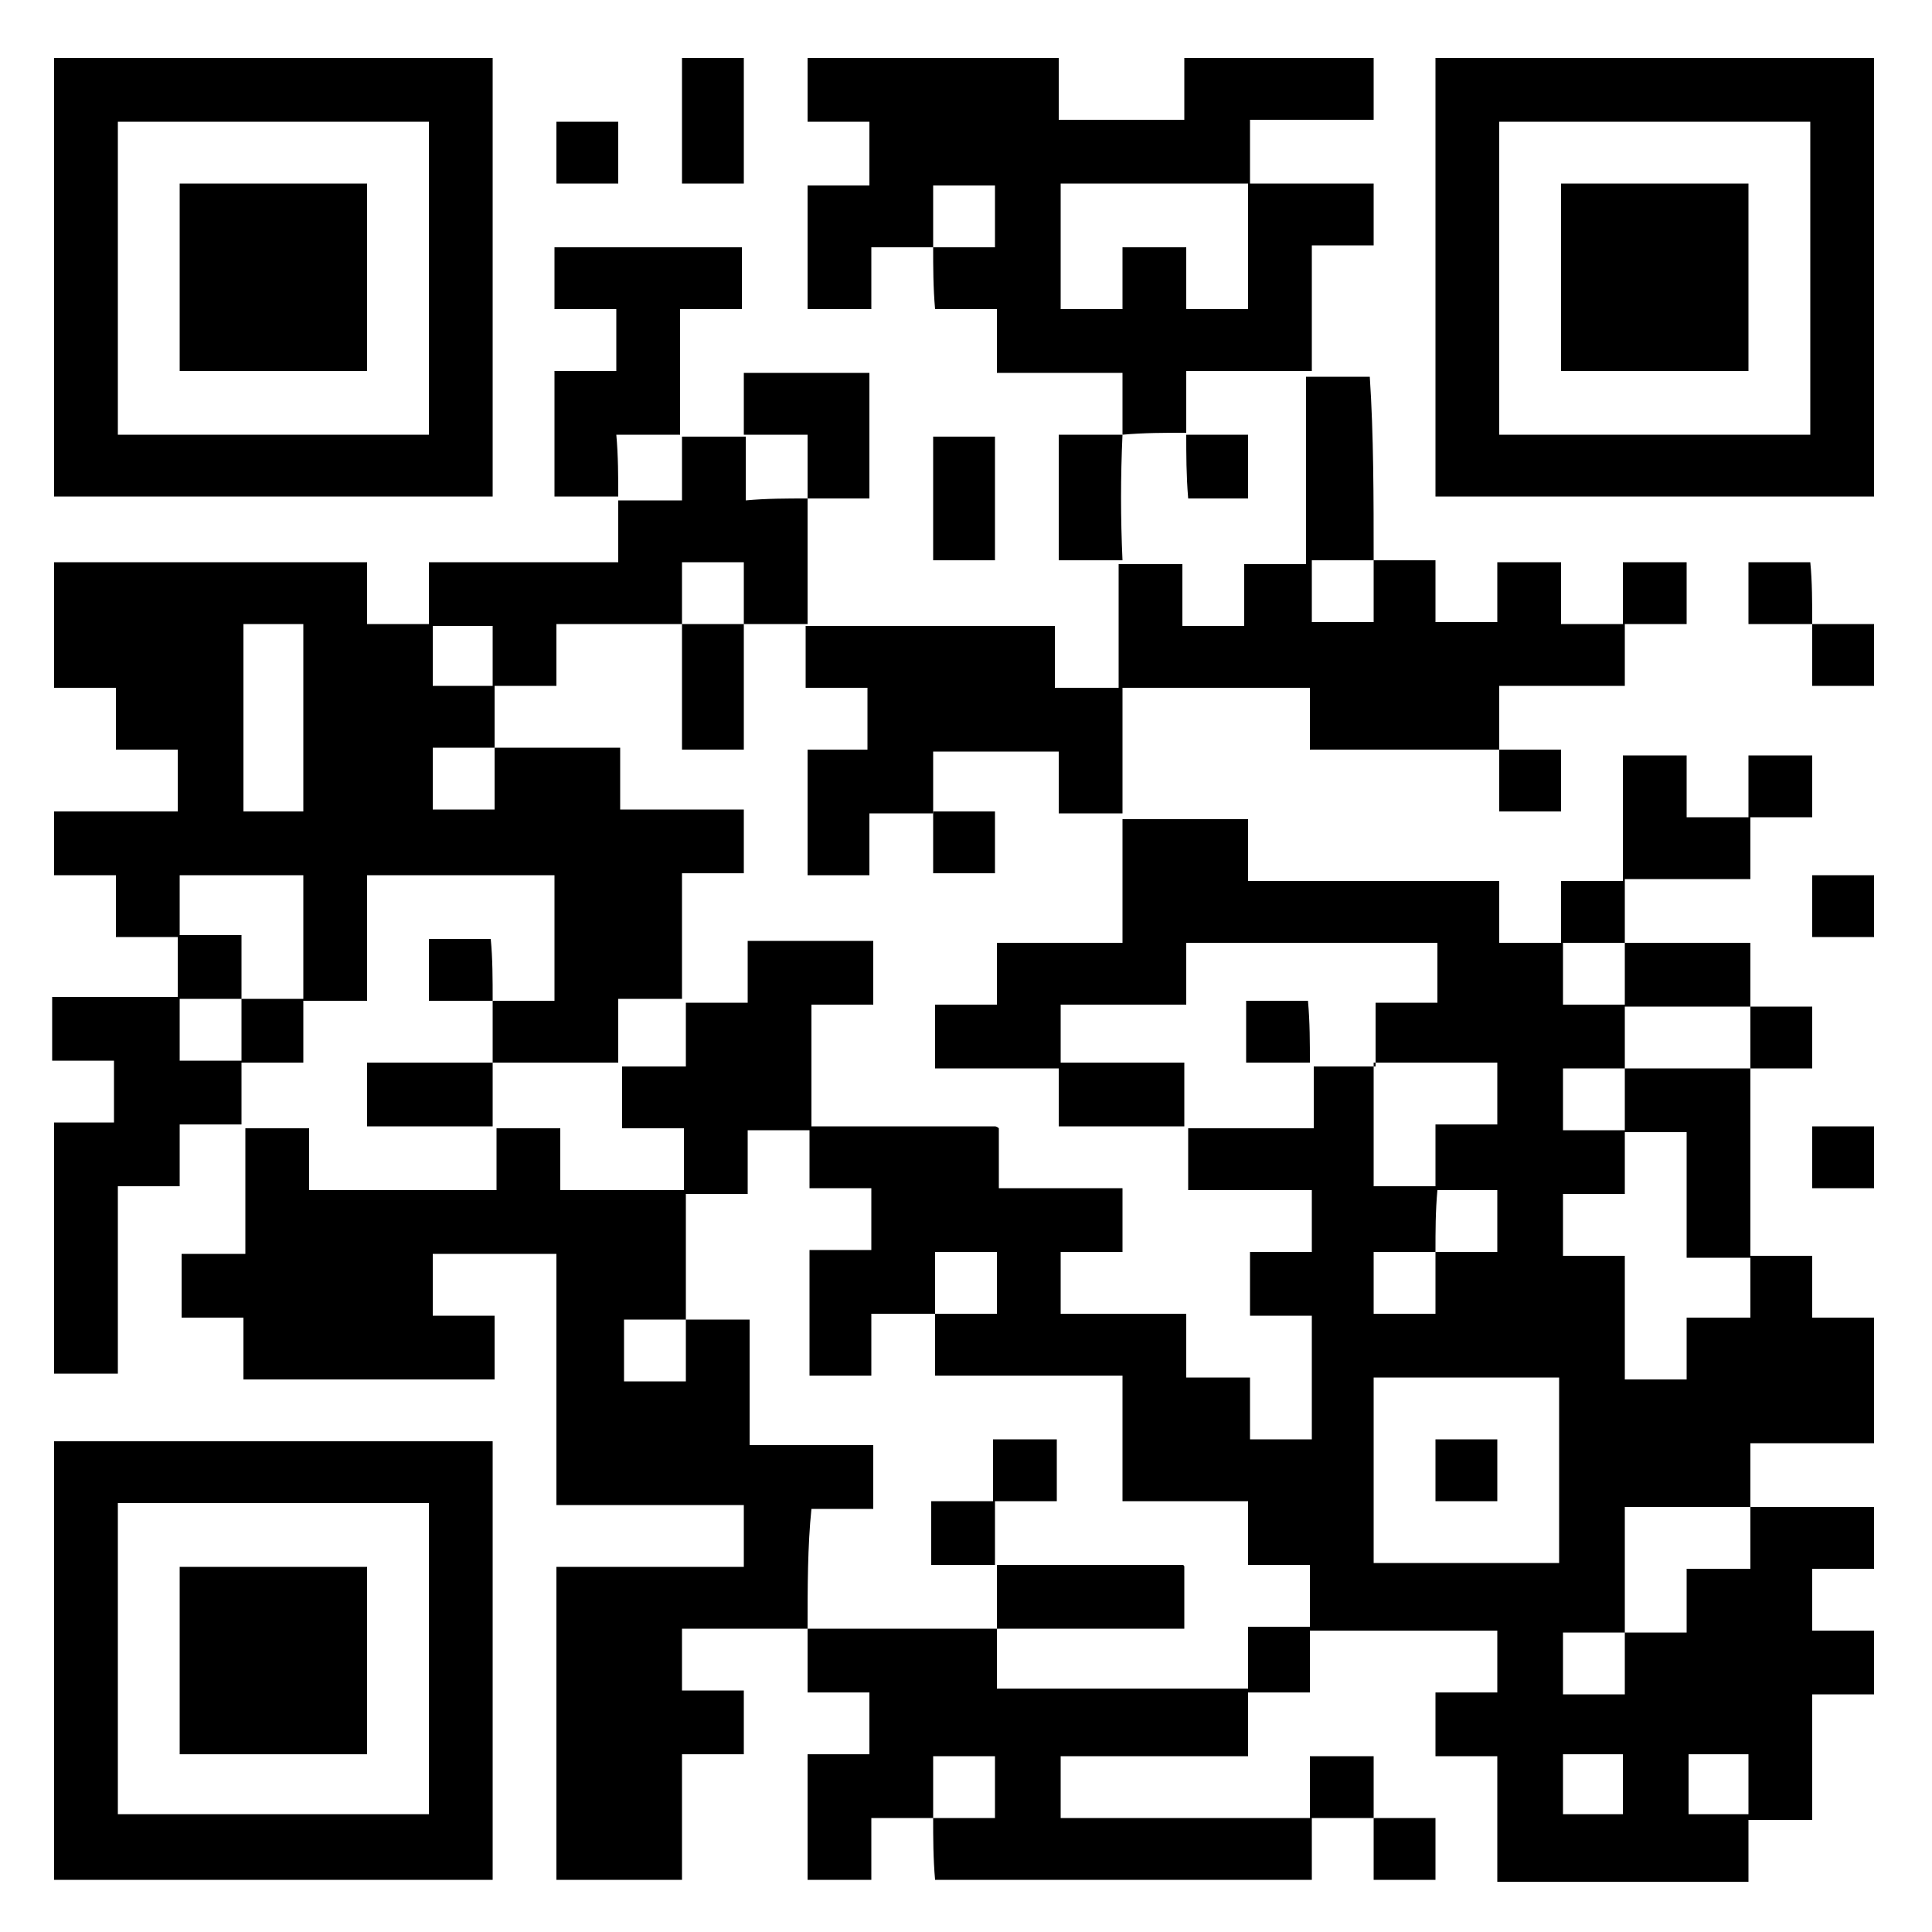<?xml version="1.0" encoding="utf-8"?>
<!-- Generator: Adobe Illustrator 25.2.1, SVG Export Plug-In . SVG Version: 6.00 Build 0)  -->
<svg version="1.1" id="レイヤー_1" xmlns="http://www.w3.org/2000/svg" xmlns:xlink="http://www.w3.org/1999/xlink" x="0px"
	 y="0px" width="100px" height="100px" viewBox="0 0 100 100" style="enable-background:new 0 0 100 100;" xml:space="preserve">
<g>
	<path d="M48.3,94.1c-1.1,0-2.1,0-3.2,0c0,1,0,2.1,0,3.2c-1.1,0-2.2,0-3.3,0c0-2.1,0-4.3,0-6.5c1,0,2.1,0,3.2,0c0-1.1,0-2.1,0-3.2
		c-1.1,0-2.1,0-3.2,0c0-1.1,0-2.2,0-3.3c0,0,0,0,0,0c3.2,0,6.5,0,9.8,0c0-1.2,0-2.2,0-3.3l0,0c3.2,0,6.4,0,9.6,0c0,0,0.1,0,0.1,0.1
		c0,1.1,0,2.1,0,3.2c-3.3,0-6.5,0-9.7,0c0,1.1,0,2.1,0,3.1c4.3,0,8.6,0,13,0c0-1.1,0-2.1,0-3.2c1.1,0,2.1,0,3.2,0c0-1.1,0-2.1,0-3.2
		c-1.1,0-2.1,0-3.2,0c0-1.1,0-2.2,0-3.3c-2.2,0-4.3,0-6.5,0c0-2.2,0-4.3,0-6.5c-3.3,0-6.5,0-9.7,0c0-1.1,0-2.2,0-3.2
		c1.1,0,2.1,0,3.2,0c0-1.1,0-2.2,0-3.2c-1.1,0-2.1,0-3.2,0c0,1.1,0,2.2,0,3.2c-1.1,0-2.1,0-3.3,0c0,1.1,0,2.1,0,3.2
		c-1.1,0-2.2,0-3.2,0c0-2.2,0-4.3,0-6.5c1.1,0,2.1,0,3.2,0c0-1.1,0-2.1,0-3.2c-1.1,0-2.1,0-3.2,0c0-1.1,0-2.2,0-3.2c0,0,0,0,0,0
		c3.2,0,6.4,0,9.6,0c0,0,0.1,0,0.2,0.1c0,1,0,2,0,3.1c2.2,0,4.3,0,6.4,0c0,1.1,0,2.2,0,3.3c-1.1,0-2.1,0-3.2,0c0,1.1,0,2.1,0,3.2
		c2.2,0,4.3,0,6.5,0c0,1.1,0,2.1,0,3.3c1.1,0,2.2,0,3.3,0c0,1.1,0,2.1,0,3.2c1.1,0,2.1,0,3.2,0c0-2.2,0-4.3,0-6.4
		c-1.1,0-2.1,0-3.2,0c0-1.1,0-2.2,0-3.3c1.1,0,2.1,0,3.2,0c0-1.1,0-2.1,0-3.2c-2.2,0-4.3,0-6.4,0c0-1.1,0-2.2,0-3.2
		c2.1,0,4.3,0,6.5,0c0-1.2,0-2.2,0-3.2l0,0c1.1,0,2.1,0,3.2,0c0-1.2,0-2.2,0-3.3c1.1,0,2.2,0,3.2,0c0-1.1,0-2.1,0-3.1
		c-4.3,0-8.6,0-13,0c0,1.1,0,2.1,0,3.2c-2.2,0-4.3,0-6.5,0c0,1.1,0,2.2,0,3.3c-2.2,0-4.3,0-6.5,0c0-1.1,0-2.2,0-3.3
		c1.1,0,2.1,0,3.2,0c0-1.1,0-2.1,0-3.2c2.2,0,4.3,0,6.5,0c0-2.2,0-4.3,0-6.4l0,0c2.1,0,4.3,0,6.5,0c0,1.1,0,2.1,0,3.2
		c4.4,0,8.6,0,13,0c0,1.1,0,2.1,0,3.2c1.1,0,2.1,0,3.2,0c0-1,0-2.1,0-3.2c1.1,0,2.1,0,3.2,0c0-2.2,0-4.3,0-6.5c1.1,0,2.2,0,3.3,0
		c0,1,0,2.1,0,3.2c1.1,0,2.1,0,3.2,0c0-1.1,0-2.1,0-3.2c1.1,0,2.2,0,3.3,0c0,1.1,0,2.1,0,3.2c-1,0-2.1,0-3.2,0c0,1.1,0,2.1,0,3.2
		c-2.2,0-4.3,0-6.5,0c0,1.1,0,2.2,0,3.3c-1.1,0-2.1,0-3.2,0c0,1.1,0,2.1,0,3.2c1.1,0,2.1,0,3.2,0c0-1.1,0-2.1,0-3.2
		c2.1,0,4.3,0,6.5,0c0,1.1,0,2.2,0,3.3c-2.2,0-4.3,0-6.5,0c0,1.1,0,2.2,0,3.2c-1.1,0-2.1,0-3.2,0c0,1.1,0,2.1,0,3.2
		c1.1,0,2.1,0,3.2,0c0-1.1,0-2.1,0-3.2c2.1,0,4.3,0,6.5,0c0-1.2,0-2.2,0-3.2c1.1,0,2.1,0,3.2,0c0,1.1,0,2.1,0,3.2
		c-1.1,0-2.1,0-3.2,0c0,3.3,0,6.5,0,9.8c-1.1,0-2.2,0-3.3,0c0-2.2,0-4.3,0-6.5c-1.1,0-2.1,0-3.2,0c0,1.1,0,2.1,0,3.2
		c-1.1,0-2.2,0-3.2,0c0,1.1,0,2.1,0,3.2c1.1,0,2.1,0,3.2,0c0,2.2,0,4.3,0,6.4c1.1,0,2.1,0,3.2,0c0-1.1,0-2.1,0-3.2
		c1.1,0,2.2,0,3.3,0c0-1.1,0-2.2,0-3.2c1.1,0,2.1,0,3.2,0c0,1.1,0,2.1,0,3.2c1.1,0,2.1,0,3.2,0c0,2.2,0,4.3,0,6.5
		c-2.1,0-4.3,0-6.4,0c0,1.1,0,2.2,0,3.3c-2.2,0-4.3,0-6.5,0c0,2.2,0,4.4,0,6.5c-1.1,0-2.1,0-3.2,0c0,1.1,0,2.1,0,3.2
		c1.1,0,2.1,0,3.2,0c0-1.1,0-2.1,0-3.2c1.1,0,2.1,0,3.2,0c0-1.1,0-2.2,0-3.3c1.1,0,2.2,0,3.3,0c0-1.1,0-2.2,0-3.2c2.1,0,4.3,0,6.4,0
		c0,1.1,0,2.1,0,3.2c-1.1,0-2.1,0-3.2,0c0,1.1,0,2.1,0,3.2c1,0,2.1,0,3.2,0c0,1.1,0,2.2,0,3.3c-1.1,0-2.1,0-3.2,0c0,2.2,0,4.3,0,6.5
		c-1.1,0-2.1,0-3.3,0c0,1.1,0,2.2,0,3.2c-4.4,0-8.7,0-13,0c0-2.1,0-4.3,0-6.5c-1.1,0-2.1,0-3.2,0c0-1.1,0-2.2,0-3.3
		c1.1,0,2.1,0,3.2,0c0-1.1,0-2.1,0-3.2c-3.2,0-6.4,0-9.7,0c0,1.1,0,2.1,0,3.2c-1.1,0-2.1,0-3.2,0c0,1.1,0,2.1,0,3.3
		c-3.3,0-6.5,0-9.7,0c0,1.1,0,2.1,0,3.2c4.3,0,8.6,0,12.9,0c0-1,0-2.1,0-3.2c1.1,0,2.2,0,3.3,0c0,1.1,0,2.2,0,3.2l0,0
		c-1.1,0-2.1,0-3.2,0c0,1.1,0,2.1,0,3.2c-6.5,0-13,0-19.5,0C48.3,96.2,48.3,95.1,48.3,94.1c1,0,2.1,0,3.2,0c0-1.1,0-2.2,0-3.2
		c-1.1,0-2.1,0-3.2,0C48.3,92,48.3,93,48.3,94.1z M74.3,64.8c1.1,0,2.1,0,3.2,0c0-1.2,0-2.2,0-3.2c-1.1,0-2.1,0-3.1,0
		C74.3,62.7,74.3,63.7,74.3,64.8c-1.1,0-2.1,0-3.2,0c0,1.1,0,2.1,0,3.2c1.1,0,2.1,0,3.2,0C74.3,66.9,74.3,65.8,74.3,64.8z
		 M80.7,71.3c-3.3,0-6.5,0-9.6,0c0,3.2,0,6.4,0,9.6c3.2,0,6.4,0,9.6,0C80.7,77.7,80.7,74.5,80.7,71.3z M71.1,61.4c1.1,0,2.1,0,3.2,0
		c0-1.1,0-2.1,0-3.2c1.1,0,2.1,0,3.2,0c0-1.1,0-2.1,0-3.2c-2.2,0-4.3,0-6.4,0C71.1,57.2,71.1,59.3,71.1,61.4z M80.9,90.8
		c0,1.1,0,2.1,0,3.1c1.1,0,2.1,0,3.1,0c0-1.1,0-2.1,0-3.1C82.9,90.8,81.9,90.8,80.9,90.8z M87.4,90.8c0,1.1,0,2.1,0,3.1
		c1.1,0,2.1,0,3.1,0c0-1.1,0-2.1,0-3.1C89.4,90.8,88.4,90.8,87.4,90.8z"/>
	<path d="M41.8,25.8c0,2.2,0,4.3,0,6.5c0,0,0,0,0,0c-1.1,0-2.1,0-3.3,0c0,2.2,0,4.3,0,6.5c-1.1,0-2.2,0-3.2,0c0-2.2,0-4.3,0-6.5
		c1.1,0,2.1,0,3.2,0c0-1.1,0-2.2,0-3.2c-1.1,0-2.1,0-3.2,0c0,1.1,0,2.2,0,3.2c-2.2,0-4.3,0-6.5,0c0,1.1,0,2.1,0,3.2
		c-1.1,0-2.2,0-3.2,0c0,1.1,0,2.2,0,3.2c-1.1,0-2.1,0-3.2,0c0,1.1,0,2.1,0,3.2c1.1,0,2.1,0,3.2,0c0-1.1,0-2.1,0-3.2
		c2.2,0,4.3,0,6.5,0c0,1.1,0,2.1,0,3.2c2.2,0,4.3,0,6.4,0c0,1.1,0,2.2,0,3.3c-1.1,0-2.1,0-3.2,0c0,2.2,0,4.3,0,6.5l0,0
		c-1.1,0-2.1,0-3.3,0c0,1.1,0,2.2,0,3.3l0,0c-2.2,0-4.3,0-6.5,0c0,1.1,0,2.2,0,3.3l0,0c-2.2,0-4.3,0-6.5,0c0-1.1,0-2.2,0-3.3
		c2.2,0,4.3,0,6.5,0c0-1.1,0-2.2,0-3.2l0,0c1.1,0,2.1,0,3.2,0c0-2.2,0-4.3,0-6.5c-3.2,0-6.4,0-9.7,0c0,2.2,0,4.3,0,6.5
		c-1.1,0-2.2,0-3.3,0c0,1.1,0,2.1,0,3.2c-1.1,0-2.1,0-3.2,0c0,1.1,0,2.2,0,3.2l0,0c-1.1,0-2.1,0-3.2,0c0,1.1,0,2.1,0,3.2
		c-1.1,0-2.1,0-3.2,0c0,3.3,0,6.5,0,9.7c-1.1,0-2.2,0-3.3,0c0-4.3,0-8.6,0-13c1,0,2.1,0,3.1,0c0-1.1,0-2.1,0-3.2c-1,0-2.1,0-3.2,0
		c0-1.1,0-2.2,0-3.3c2.1,0,4.3,0,6.5,0c0-1.1,0-2.2,0-3.2c1.1,0,2.1,0,3.3,0c0,1.1,0,2.2,0,3.3c-1.1,0-2.1,0-3.2,0
		c0,1.1,0,2.1,0,3.2c1.1,0,2.1,0,3.2,0c0-1.1,0-2.1,0-3.2c1,0,2.1,0,3.2,0c0-2.2,0-4.3,0-6.4c-2.2,0-4.3,0-6.4,0c0,1.1,0,2.2,0,3.2
		c-1.1,0-2.1,0-3.3,0c0-1.1,0-2.1,0-3.2c-1.1,0-2.1,0-3.2,0c0-1.1,0-2.2,0-3.3c2.1,0,4.2,0,6.4,0c0-1.1,0-2.1,0-3.2
		c-1.1,0-2.1,0-3.2,0c0-1.1,0-2.1,0-3.2c-1.1,0-2.1,0-3.2,0c0-2.2,0-4.3,0-6.5c5.4,0,10.8,0,16.2,0c0,1,0,2.1,0,3.2
		c1.1,0,2.1,0,3.2,0c0-1,0-2.1,0-3.2c3.3,0,6.5,0,9.8,0c0-1.1,0-2.2,0-3.2l0,0c1.1,0,2.1,0,3.3,0c0-1.2,0-2.2,0-3.3l0,0
		c1.1,0,2.2,0,3.3,0l0,0c0,1.1,0,2.1,0,3.3C39.7,25.8,40.7,25.8,41.8,25.8L41.8,25.8z M12.6,32.3c0,3.3,0,6.4,0,9.7
		c1.1,0,2.1,0,3.1,0c0-3.2,0-6.4,0-9.7C14.6,32.3,13.6,32.3,12.6,32.3z M25.5,35.5c0-1.1,0-2.1,0-3.1c-1.1,0-2.1,0-3.1,0
		c0,1.1,0,2.1,0,3.1C23.4,35.5,24.4,35.5,25.5,35.5z"/>
	<path d="M41.8,84.3c-2.1,0-4.3,0-6.5,0c0,1.1,0,2.1,0,3.2c1.1,0,2.1,0,3.2,0c0,1.1,0,2.2,0,3.3c-1.1,0-2.1,0-3.2,0
		c0,2.2,0,4.3,0,6.5c-2.2,0-4.3,0-6.5,0c0-5.4,0-10.8,0-16.2c3.2,0,6.4,0,9.7,0c0-1.1,0-2.1,0-3.2c-3.2,0-6.4,0-9.7,0
		c0-4.4,0-8.6,0-13c-2.2,0-4.3,0-6.4,0c0,1,0,2.1,0,3.2c1,0,2.1,0,3.2,0c0,1.1,0,2.2,0,3.3c-4.3,0-8.6,0-13,0c0-1.1,0-2.1,0-3.2
		c-1.1,0-2.2,0-3.2,0c0-1.1,0-2.2,0-3.3c1.1,0,2.1,0,3.3,0c0-2.2,0-4.3,0-6.5c0,0,0,0,0,0c1.1,0,2.1,0,3.3,0c0,1.1,0,2.1,0,3.2
		c3.3,0,6.5,0,9.7,0c0-1.1,0-2.1,0-3.2c0,0,0,0,0,0c1.1,0,2.1,0,3.3,0c0,1.1,0,2.1,0,3.2c2.2,0,4.3,0,6.4,0c0-1.1,0-2.1,0-3.2
		c-1.1,0-2.1,0-3.2,0c0-1.1,0-2.2,0-3.2c0,0,0,0,0,0c1,0,2.1,0,3.3,0c0-1.2,0-2.2,0-3.3c0,0,0,0,0,0c1.1,0,2.1,0,3.2,0
		c0-1.2,0-2.2,0-3.2c2.2,0,4.3,0,6.5,0c0,1.1,0,2.1,0,3.3c-1.1,0-2.1,0-3.2,0c0,2.2,0,4.3,0,6.5c0,0,0,0,0,0c-1.1,0-2.1,0-3.3,0
		c0,1.1,0,2.2,0,3.3c-1.1,0-2.2,0-3.2,0c0,2.2,0,4.3,0,6.5c-1.1,0-2.1,0-3.2,0c0,1.1,0,2.1,0,3.2c1.1,0,2.1,0,3.2,0
		c0-1.1,0-2.1,0-3.2c1.1,0,2.1,0,3.3,0c0,2.2,0,4.3,0,6.5c2.2,0,4.3,0,6.4,0c0,1.1,0,2.2,0,3.3c-1.1,0-2.1,0-3.2,0
		C41.8,80,41.8,82.2,41.8,84.3L41.8,84.3z"/>
	<path d="M71.1,29c1.1,0,2.1,0,3.2,0c0,1.1,0,2.1,0,3.2c1.1,0,2.1,0,3.2,0c0-1,0-2.1,0-3.1c1.1,0,2.2,0,3.3,0c0,1,0,2.1,0,3.2
		c1.1,0,2.1,0,3.2,0c0-1.1,0-2.1,0-3.2c1.1,0,2.2,0,3.3,0c0,1,0,2.1,0,3.2c-1,0-2.1,0-3.2,0c0,1.1,0,2.1,0,3.2c-2.2,0-4.3,0-6.5,0
		c0,1.1,0,2.2,0,3.3l0,0c-3.2,0-6.5,0-9.8,0c0-1.1,0-2.1,0-3.2c-3.3,0-6.4,0-9.7,0c0,2.1,0,4.3,0,6.5c0,0,0,0,0,0
		c-1.1,0-2.2,0-3.3,0c0-1.1,0-2.2,0-3.2c-2.2,0-4.3,0-6.5,0c0,1.1,0,2.2,0,3.2l0,0c-1.1,0-2.1,0-3.3,0c0,1.1,0,2.2,0,3.2
		c-1.1,0-2.1,0-3.2,0c0-2.2,0-4.3,0-6.5c1.1,0,2.1,0,3.1,0c0-1.1,0-2.1,0-3.2c-1.1,0-2.1,0-3.2,0c0-1.1,0-2.2,0-3.2c0,0,0,0,0,0
		c1.5,0,3,0,4.5,0c2.8,0,5.6,0,8.4,0c0,1.1,0,2.1,0,3.2c1.1,0,2.1,0,3.3,0c0-2.2,0-4.3,0-6.4l0,0c1.1,0,2.1,0,3.3,0
		c0,1.1,0,2.1,0,3.2c1.1,0,2.1,0,3.2,0c0-1.1,0-2.1,0-3.2c1.1,0,2.2,0,3.2,0c0-0.6,0-1,0-1.5c0-2.7,0-5.5,0-8.2l0,0
		c1.1,0,2.1,0,3.3,0C71.1,22.5,71.1,25.8,71.1,29c-1.1,0-2.1,0-3.2,0c0,1.1,0,2.1,0,3.2c1.1,0,2.1,0,3.2,0
		C71.1,31.1,71.1,30.1,71.1,29z"/>
	<path d="M48.3,12.8c-1.1,0-2.1,0-3.2,0c0,1.1,0,2.1,0,3.2c-1.1,0-2.2,0-3.3,0c0-2.1,0-4.3,0-6.4c1,0,2.1,0,3.2,0c0-1.1,0-2.1,0-3.3
		c-1,0-2.1,0-3.2,0c0-1.1,0-2.2,0-3.3c4.3,0,8.6,0,13,0c0,1.1,0,2.1,0,3.2c2.2,0,4.3,0,6.5,0c0-1,0-2.1,0-3.2c3.3,0,6.5,0,9.8,0
		c0,1,0,2.1,0,3.2c-2.1,0-4.2,0-6.4,0c0,1.1,0,2.2,0,3.3c-3.2,0-6.5,0-9.8,0c0,2.2,0,4.3,0,6.5c1.1,0,2.1,0,3.2,0c0-1.1,0-2.1,0-3.2
		c1.1,0,2.2,0,3.3,0c0,1.1,0,2.1,0,3.2c1.1,0,2.1,0,3.2,0c0-0.3,0-0.6,0-0.9c0-1.9,0-3.7,0-5.6c2.1,0,4.3,0,6.5,0c0,1.1,0,2.1,0,3.2
		c-1,0-2.1,0-3.2,0c0,2.2,0,4.4,0,6.5c0,0,0,0,0,0c-2.1,0-4.3,0-6.5,0c0,1.1,0,2.2,0,3.2c0,0,0,0,0,0c-1.1,0-2.2,0-3.3,0.1l0,0
		c0-1.1,0-2.1,0-3.2c-2.2,0-4.3,0-6.5,0c0-1.1,0-2.2,0-3.3c-1.1,0-2.1,0-3.2,0C48.3,14.9,48.3,13.8,48.3,12.8c1,0,2.1,0,3.2,0
		c0-1.1,0-2.2,0-3.2c-1.1,0-2.1,0-3.2,0C48.3,10.6,48.3,11.7,48.3,12.8z"/>
	<path d="M2.8,97.3c0-7.6,0-15.1,0-22.7c7.6,0,15.1,0,22.7,0c0,7.5,0,15.1,0,22.7C17.9,97.3,10.4,97.3,2.8,97.3z M22.2,77.8
		c-5.4,0-10.8,0-16.1,0c0,5.4,0,10.8,0,16.1c5.4,0,10.8,0,16.1,0C22.2,88.6,22.2,83.2,22.2,77.8z"/>
	<path d="M2.8,25.7c0-7.6,0-15.1,0-22.7c7.6,0,15.1,0,22.7,0c0,7.5,0,15.1,0,22.7C17.9,25.7,10.4,25.7,2.8,25.7z M22.2,6.3
		c-5.4,0-10.8,0-16.1,0c0,5.4,0,10.8,0,16.2c5.4,0,10.8,0,16.1,0C22.2,17,22.2,11.7,22.2,6.3z"/>
	<path d="M97,3c0,7.6,0,15.1,0,22.7c-7.6,0-15.1,0-22.7,0c0-7.6,0-15.1,0-22.7C81.9,3,89.4,3,97,3z M93.7,22.5c0-5.4,0-10.8,0-16.2
		c-5.4,0-10.8,0-16.1,0c0,5.4,0,10.8,0,16.2C83,22.5,88.3,22.5,93.7,22.5z"/>
	<path d="M32,25.7c-1.1,0-2.2,0-3.3,0c0-2.2,0-4.3,0-6.5c1,0,2.1,0,3.2,0c0-1.1,0-2.1,0-3.2c-1,0-2.1,0-3.2,0c0-1.1,0-2.1,0-3.2
		c3.2,0,6.5,0,9.7,0c0,1,0,2.1,0,3.2c-1,0-2.1,0-3.2,0c0,2.2,0,4.4,0,6.5c0,0,0,0,0,0c-1.1,0-2.1,0-3.3,0C32,23.6,32,24.7,32,25.7
		L32,25.7z"/>
	<path d="M38.5,22.5c0-1.1,0-2.1,0-3.2c2.1,0,4.3,0,6.5,0c0,2.1,0,4.2,0,6.5c-1.1,0-2.1,0-3.2,0l0,0c0-1,0-2.1,0-3.3
		C40.6,22.5,39.6,22.5,38.5,22.5L38.5,22.5z"/>
	<path d="M51.5,29c-1.1,0-2.1,0-3.2,0c0-2.1,0-4.3,0-6.4c1,0,2.1,0,3.2,0C51.5,24.7,51.5,26.8,51.5,29z"/>
	<path d="M35.3,3c1.1,0,2.1,0,3.2,0c0,2.2,0,4.3,0,6.5c-1.1,0-2.1,0-3.2,0C35.3,7.3,35.3,5.1,35.3,3z"/>
	<path d="M58.1,29c-1.1,0-2.1,0-3.3,0c0-2.2,0-4.3,0-6.5c1.1,0,2.2,0,3.3,0c0,0,0,0,0,0C58,24.7,58,26.8,58.1,29
		C58,29,58.1,29,58.1,29z"/>
	<path d="M97,48.5c-1.1,0-2.1,0-3.2,0c0-1.1,0-2.1,0-3.2c1,0,2.1,0,3.2,0C97,46.3,97,47.4,97,48.5z"/>
	<path d="M77.6,38.8c1.1,0,2.1,0,3.2,0c0,1.1,0,2.1,0,3.2c-1,0-2.1,0-3.2,0C77.6,40.9,77.6,39.8,77.6,38.8
		C77.6,38.8,77.6,38.8,77.6,38.8z"/>
	<path d="M93.8,61.5c0-1.1,0-2.1,0-3.2c1.1,0,2.1,0,3.2,0c0,1,0,2.1,0,3.2C96,61.5,94.9,61.5,93.8,61.5z"/>
	<path d="M93.8,32.3c1.1,0,2.1,0,3.2,0c0,1.1,0,2.1,0,3.2c-1,0-2.1,0-3.2,0C93.8,34.4,93.8,33.3,93.8,32.3L93.8,32.3z"/>
	<path d="M93.8,32.3c-1.1,0-2.1,0-3.3,0c0-1.1,0-2.2,0-3.2c1.1,0,2.1,0,3.2,0C93.8,30.1,93.8,31.2,93.8,32.3
		C93.8,32.3,93.8,32.3,93.8,32.3z"/>
	<path d="M28.8,9.5c0-1.1,0-2.1,0-3.2c1.1,0,2.1,0,3.2,0c0,1.1,0,2.1,0,3.2C30.9,9.5,29.9,9.5,28.8,9.5z"/>
	<path d="M71.1,94.1c1.1,0,2.1,0,3.2,0c0,1.1,0,2.1,0,3.2c-1,0-2.1,0-3.2,0C71.1,96.2,71.1,95.1,71.1,94.1
		C71.1,94,71.1,94.1,71.1,94.1z"/>
	<path d="M54.8,55c2.1,0,4.3,0,6.5,0c0,1.1,0,2.2,0,3.3c-2.2,0-4.3,0-6.5,0C54.8,57.2,54.8,56.1,54.8,55z"/>
	<path d="M48.3,42c1.1,0,2.1,0,3.2,0c0,1.1,0,2.1,0,3.2c-1,0-2.1,0-3.2,0C48.3,44.2,48.3,43.1,48.3,42C48.3,42,48.3,42,48.3,42z"/>
	<path d="M51.5,81c-1.1,0-2.2,0-3.3,0c0-1.1,0-2.1,0-3.3c1,0,2.1,0,3.2,0c0-1.1,0-2.1,0-3.2c1.1,0,2.2,0,3.3,0c0,1,0,2.1,0,3.2
		c-1,0-2.1,0-3.2,0C51.5,78.9,51.5,80,51.5,81C51.5,81,51.5,81,51.5,81z"/>
	<path d="M67.8,55c-1.1,0-2.1,0-3.3,0c0-1.1,0-2.2,0-3.2c1.1,0,2.1,0,3.2,0C67.8,52.9,67.8,54,67.8,55C67.8,55,67.8,55,67.8,55z"/>
	<path d="M74.3,77.7c0-1.1,0-2.1,0-3.2c1.1,0,2.1,0,3.2,0c0,1,0,2.1,0,3.2C76.5,77.7,75.4,77.7,74.3,77.7z"/>
	<path d="M25.5,51.8c-1.1,0-2.1,0-3.3,0c0-1.1,0-2.2,0-3.2c1.1,0,2.1,0,3.2,0C25.5,49.6,25.5,50.7,25.5,51.8
		C25.5,51.8,25.5,51.8,25.5,51.8z"/>
	<path d="M61.4,22.5c1,0,2.1,0,3.2,0c0,1.1,0,2.2,0,3.3c-1,0-2.1,0-3.1,0C61.4,24.6,61.4,23.5,61.4,22.5
		C61.4,22.4,61.4,22.5,61.4,22.5z"/>
	<path d="M19,81.1c0,3.3,0,6.5,0,9.7c-3.2,0-6.5,0-9.7,0c0-3.2,0-6.4,0-9.7C12.5,81.1,15.7,81.1,19,81.1z"/>
	<path d="M9.3,19.2c0-3.2,0-6.4,0-9.7c3.2,0,6.4,0,9.7,0c0,3.2,0,6.4,0,9.7C15.8,19.2,12.6,19.2,9.3,19.2z"/>
	<path d="M80.8,9.5c3.3,0,6.5,0,9.7,0c0,3.2,0,6.4,0,9.7c-3.2,0-6.4,0-9.7,0C80.8,16,80.8,12.8,80.8,9.5z"/>
</g>
</svg>
